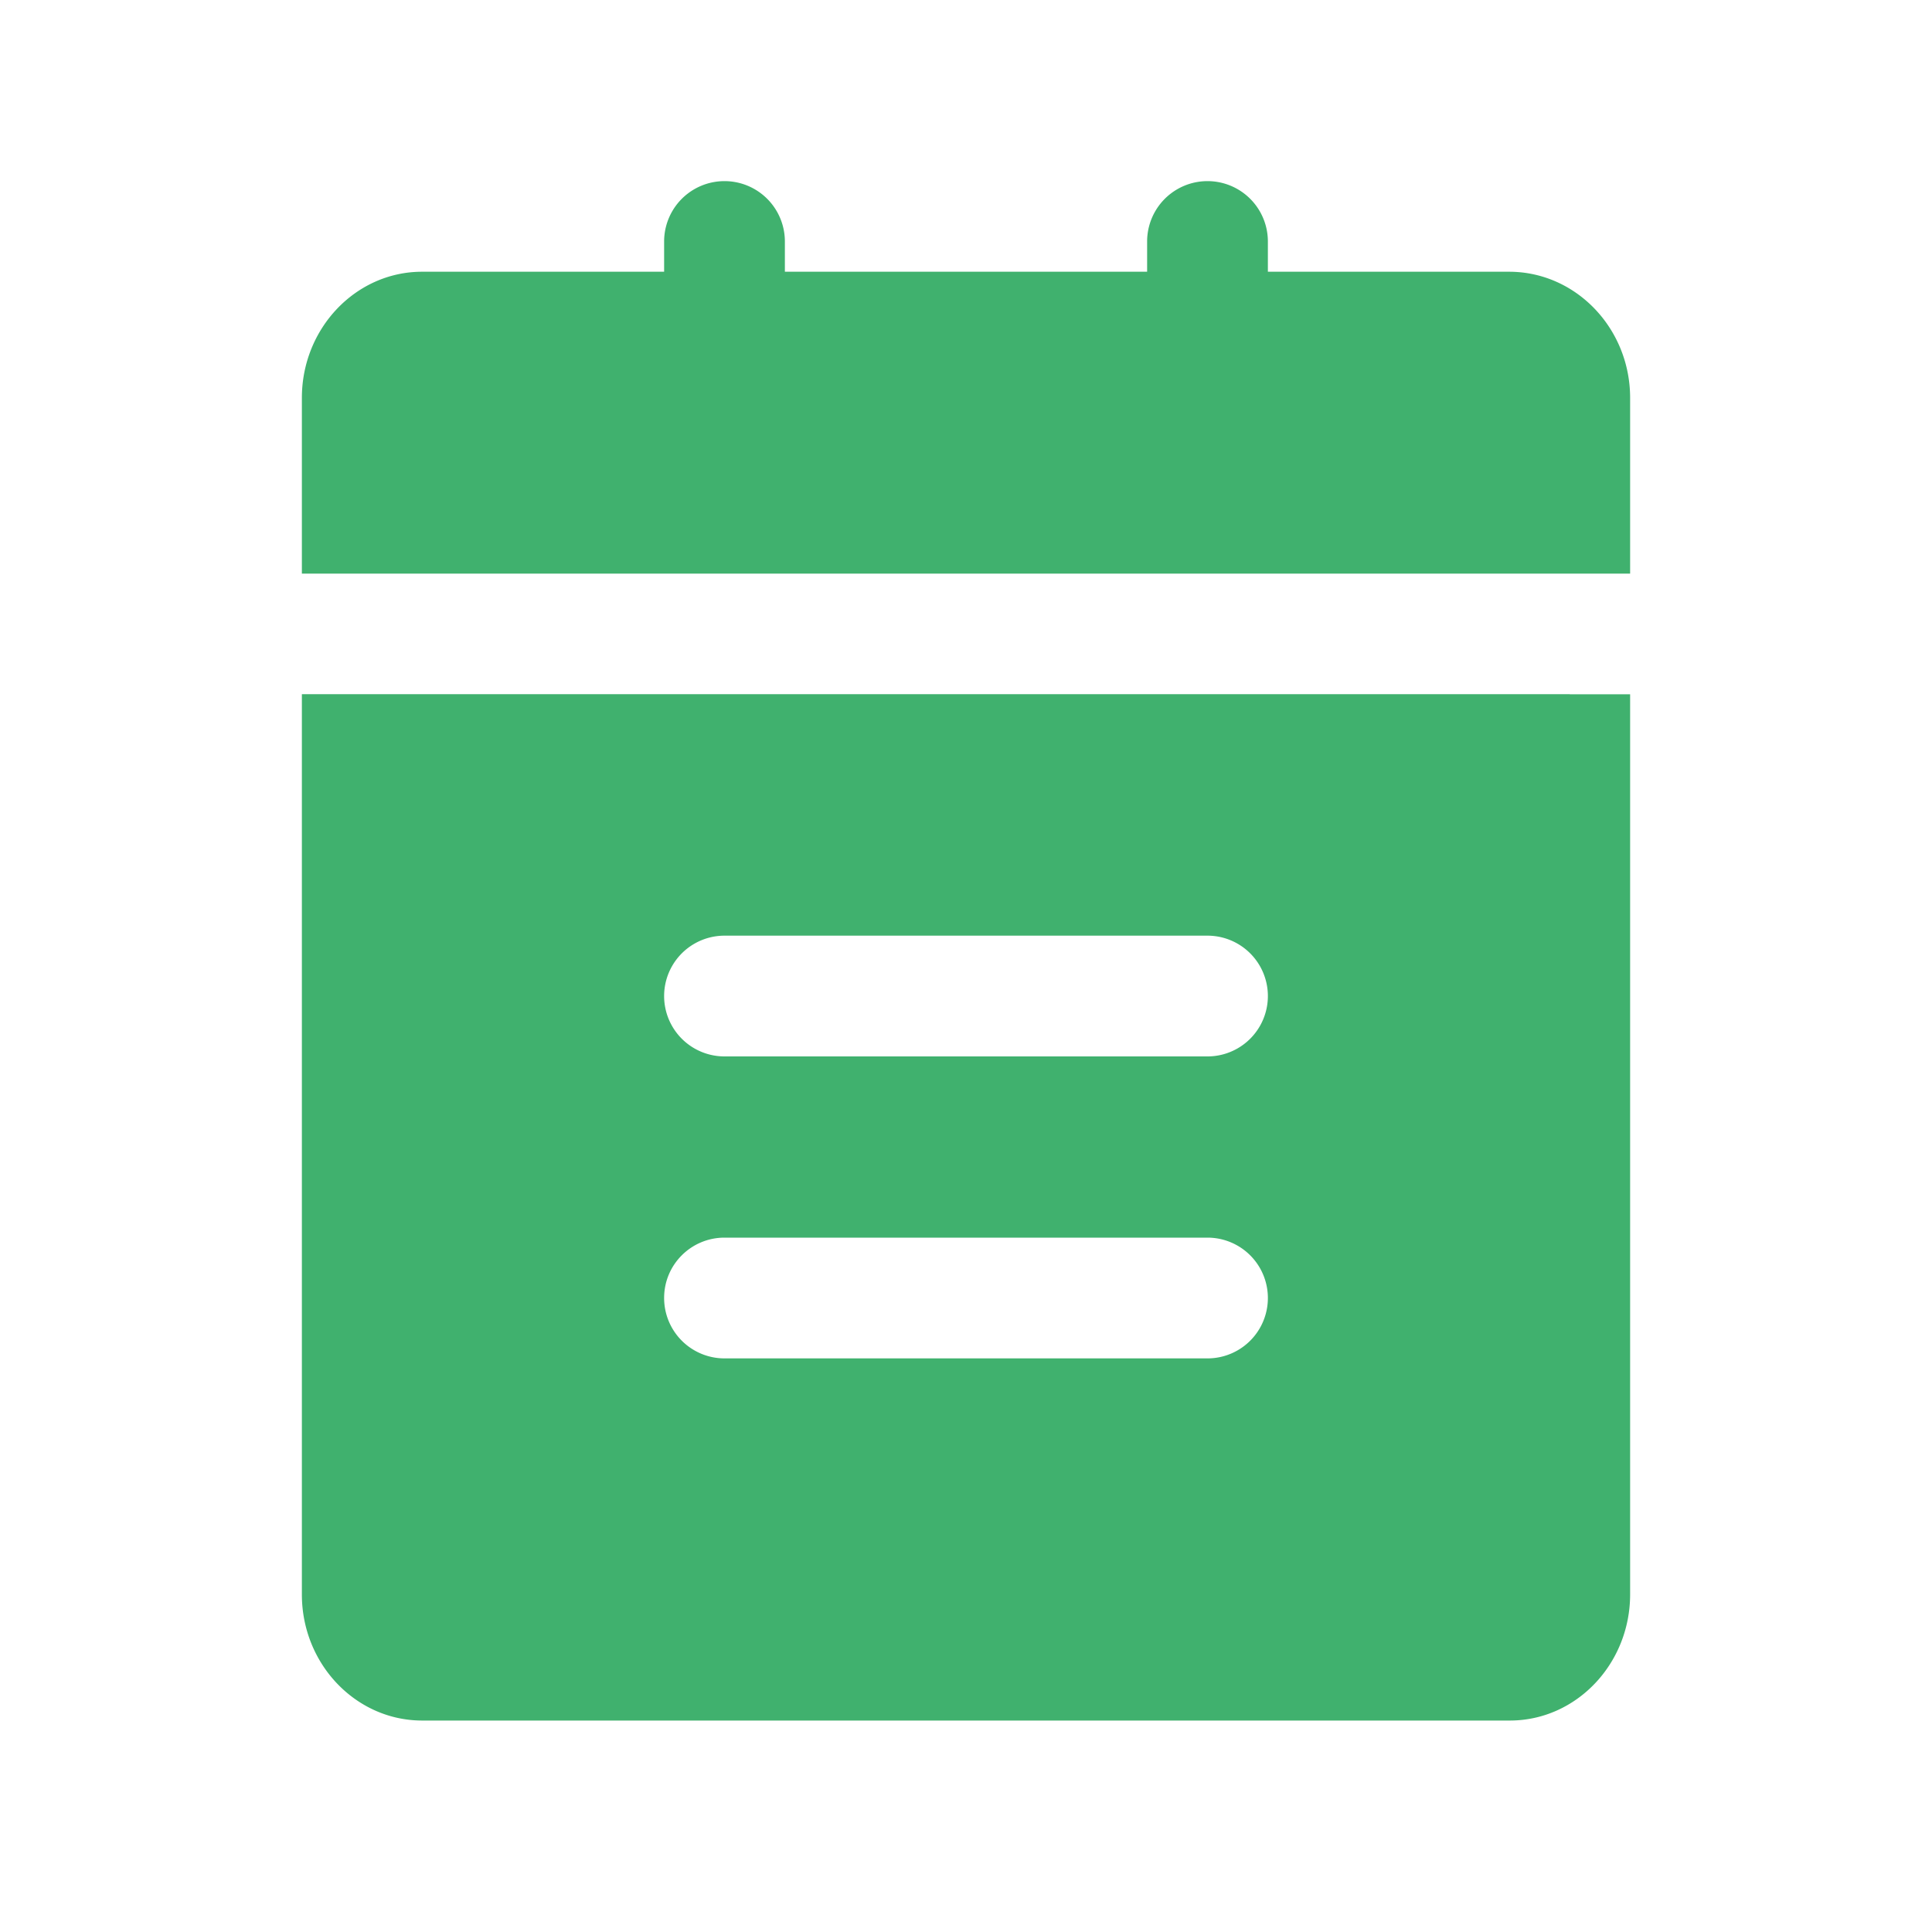 <?xml version="1.0" standalone="no"?><!DOCTYPE svg PUBLIC "-//W3C//DTD SVG 1.1//EN" "http://www.w3.org/Graphics/SVG/1.1/DTD/svg11.dtd"><svg t="1725285199679" class="icon" viewBox="0 0 1024 1024" version="1.1" xmlns="http://www.w3.org/2000/svg" p-id="11492" xmlns:xlink="http://www.w3.org/1999/xlink" width="500" height="500"><path d="M799.846 144.026h-127.846V128a32 32 0 1 0-64 0v16.026h-192V128a32 32 0 1 0-64 0v16.026H223.693c-35.123 0-63.693 30.003-63.693 66.867v93.133h704V210.893c0-36.864-28.774-66.867-64.154-66.867zM640 495.923a32 32 0 1 1 0 64h-256a32 32 0 1 1 0-64h256z m-288 192c0-17.664 14.336-31.949 32-31.949h256a32 32 0 1 1 0 64h-256a32 32 0 0 1-32-32.051z m480-320H160v477.184c0 36.864 28.621 66.816 63.744 66.816h576.512c35.123 0 63.744-30.003 63.744-66.867V367.974h-32z" fill="#40b16e" p-id="11493"></path></svg>